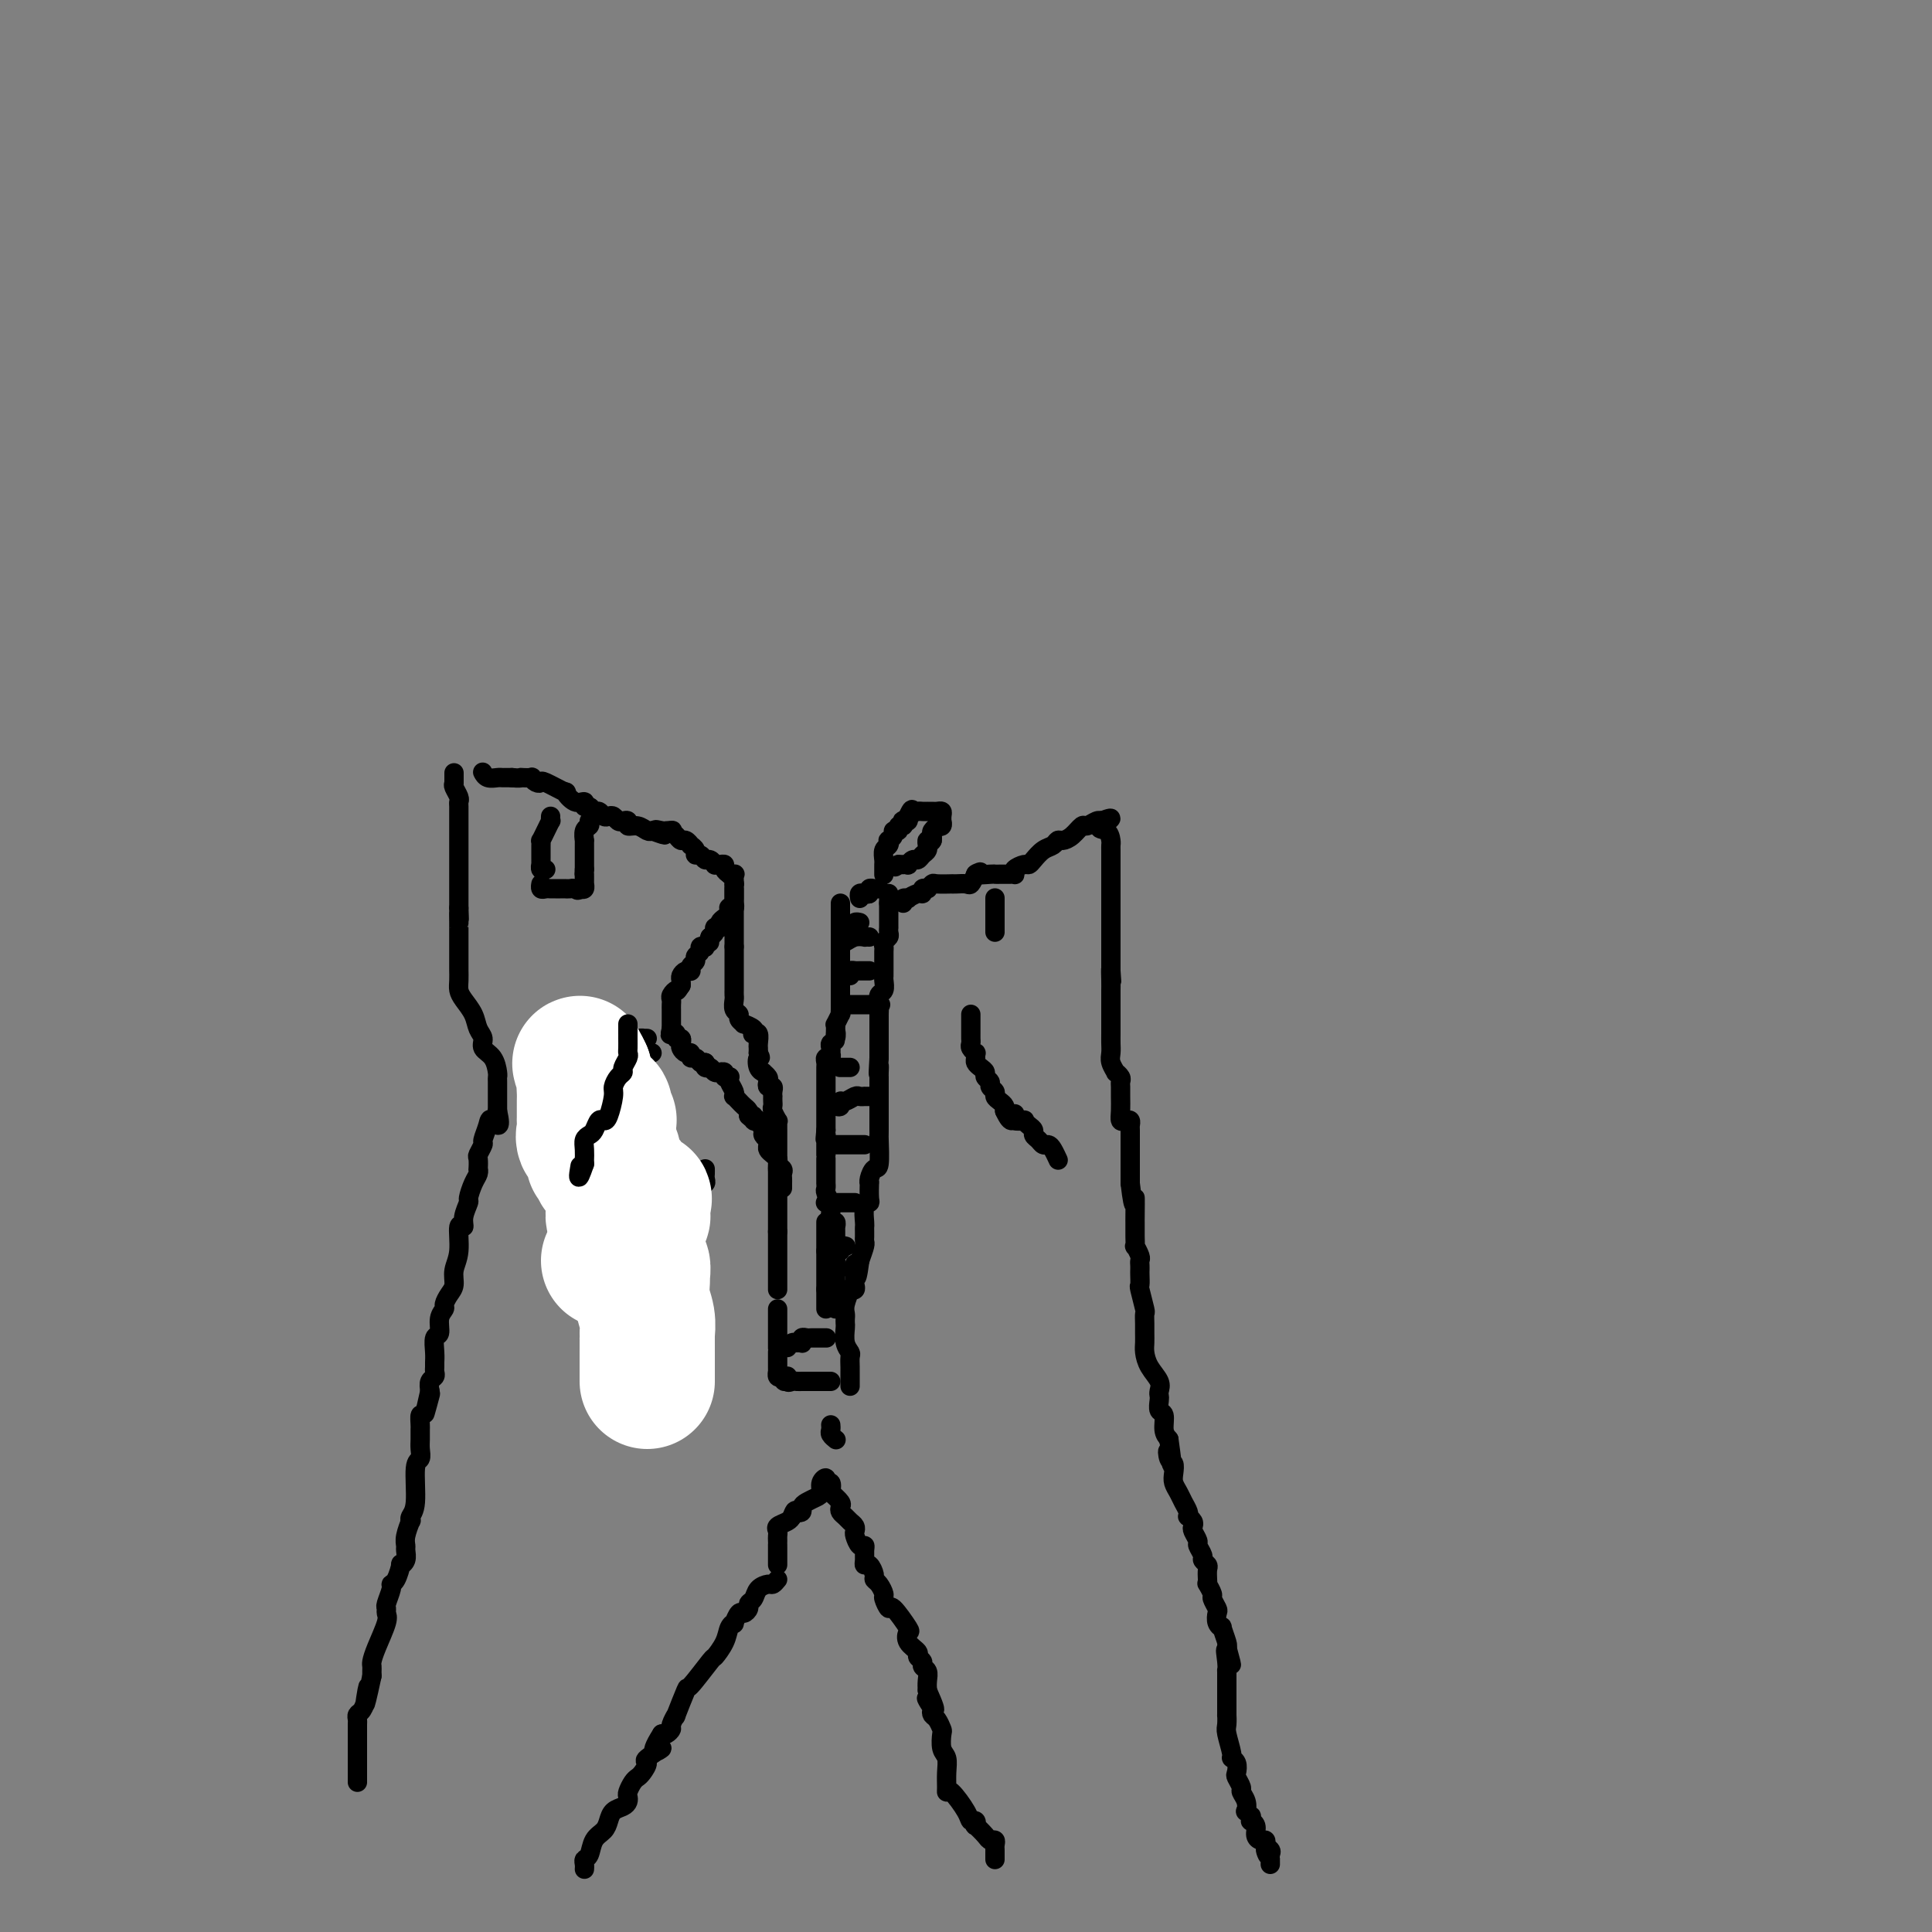 <svg viewBox='0 0 400 400' version='1.1' xmlns='http://www.w3.org/2000/svg' xmlns:xlink='http://www.w3.org/1999/xlink'><rect x="0" y="0" width="400" height="400" fill="#808080" stroke="none"/><g fill='none' stroke='#000000' stroke-width='4' stroke-linecap='round' stroke-linejoin='round'><path d='M100,160c-0.059,-0.113 -0.118,-0.226 0,0c0.118,0.226 0.413,0.793 1,1c0.587,0.207 1.467,0.056 2,0c0.533,-0.056 0.721,-0.015 1,0c0.279,0.015 0.651,0.004 1,0c0.349,-0.004 0.674,-0.002 1,0'/><path d='M106,161c1.415,0.156 1.951,0.045 2,0c0.049,-0.045 -0.389,-0.026 0,0c0.389,0.026 1.607,0.057 2,0c0.393,-0.057 -0.037,-0.203 0,0c0.037,0.203 0.541,0.756 1,1c0.459,0.244 0.875,0.178 1,0c0.125,-0.178 -0.039,-0.469 1,0c1.039,0.469 3.283,1.699 4,2c0.717,0.301 -0.092,-0.327 0,0c0.092,0.327 1.085,1.608 2,2c0.915,0.392 1.751,-0.106 2,0c0.249,0.106 -0.088,0.817 0,1c0.088,0.183 0.601,-0.161 1,0c0.399,0.161 0.684,0.827 1,1c0.316,0.173 0.662,-0.146 1,0c0.338,0.146 0.668,0.757 1,1c0.332,0.243 0.668,0.116 1,0c0.332,-0.116 0.662,-0.223 1,0c0.338,0.223 0.685,0.777 1,1c0.315,0.223 0.599,0.116 1,0c0.401,-0.116 0.920,-0.241 1,0c0.080,0.241 -0.277,0.848 0,1c0.277,0.152 1.190,-0.151 2,0c0.810,0.151 1.517,0.758 2,1c0.483,0.242 0.741,0.121 1,0'/><path d='M135,172c4.665,1.702 1.828,0.456 1,0c-0.828,-0.456 0.354,-0.123 1,0c0.646,0.123 0.756,0.035 1,0c0.244,-0.035 0.622,-0.018 1,0'/><path d='M139,172c0.571,-0.043 -0.001,-0.151 0,0c0.001,0.151 0.573,0.562 1,1c0.427,0.438 0.707,0.905 1,1c0.293,0.095 0.600,-0.181 1,0c0.400,0.181 0.895,0.818 1,1c0.105,0.182 -0.179,-0.091 0,0c0.179,0.091 0.821,0.545 1,1c0.179,0.455 -0.106,0.910 0,1c0.106,0.090 0.602,-0.186 1,0c0.398,0.186 0.698,0.835 1,1c0.302,0.165 0.607,-0.153 1,0c0.393,0.153 0.875,0.776 1,1c0.125,0.224 -0.107,0.049 0,0c0.107,-0.049 0.555,0.028 1,0c0.445,-0.028 0.889,-0.161 1,0c0.111,0.161 -0.111,0.618 0,1c0.111,0.382 0.556,0.691 1,1'/><path d='M151,181c1.796,1.389 0.285,0.362 0,0c-0.285,-0.362 0.656,-0.058 1,0c0.344,0.058 0.092,-0.129 0,0c-0.092,0.129 -0.025,0.573 0,1c0.025,0.427 0.007,0.836 0,1c-0.007,0.164 -0.004,0.082 0,0'/><path d='M152,183c0.155,0.261 0.041,-0.085 0,0c-0.041,0.085 -0.010,0.601 0,1c0.010,0.399 -0.001,0.682 0,1c0.001,0.318 0.014,0.673 0,1c-0.014,0.327 -0.056,0.626 0,1c0.056,0.374 0.208,0.821 0,1c-0.208,0.179 -0.777,0.089 -1,0c-0.223,-0.089 -0.098,-0.178 0,0c0.098,0.178 0.171,0.622 0,1c-0.171,0.378 -0.586,0.689 -1,1c-0.414,0.311 -0.828,0.622 -1,1c-0.172,0.378 -0.101,0.822 0,1c0.101,0.178 0.233,0.089 0,0c-0.233,-0.089 -0.832,-0.178 -1,0c-0.168,0.178 0.095,0.622 0,1c-0.095,0.378 -0.547,0.689 -1,1'/><path d='M147,194c-0.708,1.868 0.022,1.040 0,1c-0.022,-0.040 -0.794,0.710 -1,1c-0.206,0.290 0.156,0.119 0,0c-0.156,-0.119 -0.830,-0.187 -1,0c-0.170,0.187 0.165,0.628 0,1c-0.165,0.372 -0.829,0.674 -1,1c-0.171,0.326 0.151,0.676 0,1c-0.151,0.324 -0.775,0.622 -1,1c-0.225,0.378 -0.050,0.836 0,1c0.050,0.164 -0.025,0.033 0,0c0.025,-0.033 0.150,0.033 0,0c-0.150,-0.033 -0.576,-0.163 -1,0c-0.424,0.163 -0.845,0.621 -1,1c-0.155,0.379 -0.044,0.680 0,1c0.044,0.320 0.022,0.660 0,1'/><path d='M141,204c-1.094,1.726 -0.829,1.041 -1,1c-0.171,-0.041 -0.778,0.562 -1,1c-0.222,0.438 -0.060,0.710 0,1c0.060,0.290 0.016,0.599 0,1c-0.016,0.401 -0.004,0.895 0,1c0.004,0.105 0.001,-0.178 0,0c-0.001,0.178 -0.000,0.818 0,1c0.000,0.182 0.000,-0.092 0,0c-0.000,0.092 -0.000,0.550 0,1c0.000,0.450 0.000,0.890 0,1c-0.000,0.110 -0.000,-0.112 0,0c0.000,0.112 0.000,0.556 0,1'/><path d='M139,213c-0.374,1.636 -0.310,1.226 0,1c0.310,-0.226 0.867,-0.268 1,0c0.133,0.268 -0.158,0.846 0,1c0.158,0.154 0.764,-0.118 1,0c0.236,0.118 0.101,0.624 0,1c-0.101,0.376 -0.168,0.622 0,1c0.168,0.378 0.570,0.890 1,1c0.430,0.110 0.889,-0.180 1,0c0.111,0.180 -0.125,0.832 0,1c0.125,0.168 0.611,-0.147 1,0c0.389,0.147 0.683,0.756 1,1c0.317,0.244 0.659,0.122 1,0'/><path d='M146,220c1.034,1.326 0.118,1.140 0,1c-0.118,-0.140 0.561,-0.235 1,0c0.439,0.235 0.639,0.799 1,1c0.361,0.201 0.885,0.040 1,0c0.115,-0.040 -0.179,0.041 0,0c0.179,-0.041 0.832,-0.205 1,0c0.168,0.205 -0.147,0.779 0,1c0.147,0.221 0.758,0.087 1,0c0.242,-0.087 0.117,-0.129 0,0c-0.117,0.129 -0.224,0.430 0,1c0.224,0.570 0.781,1.410 1,2c0.219,0.590 0.101,0.932 0,1c-0.101,0.068 -0.184,-0.136 0,0c0.184,0.136 0.637,0.614 1,1c0.363,0.386 0.636,0.681 1,1c0.364,0.319 0.818,0.663 1,1c0.182,0.337 0.091,0.669 0,1'/><path d='M155,231c1.635,1.640 1.222,0.242 1,0c-0.222,-0.242 -0.251,0.674 0,1c0.251,0.326 0.784,0.062 1,0c0.216,-0.062 0.114,0.078 0,0c-0.114,-0.078 -0.241,-0.376 0,0c0.241,0.376 0.849,1.424 1,2c0.151,0.576 -0.157,0.679 0,1c0.157,0.321 0.777,0.859 1,1c0.223,0.141 0.050,-0.117 0,0c-0.050,0.117 0.025,0.608 0,1c-0.025,0.392 -0.150,0.683 0,1c0.150,0.317 0.576,0.659 1,1c0.424,0.341 0.846,0.682 1,1c0.154,0.318 0.041,0.614 0,1c-0.041,0.386 -0.011,0.862 0,1c0.011,0.138 0.003,-0.061 0,0c-0.003,0.061 -0.001,0.383 0,1c0.001,0.617 0.000,1.528 0,2c-0.000,0.472 -0.000,0.507 0,1c0.000,0.493 0.000,1.446 0,2c-0.000,0.554 -0.000,0.708 0,1c0.000,0.292 0.000,0.722 0,1c-0.000,0.278 -0.000,0.403 0,1c0.000,0.597 0.000,1.665 0,2c-0.000,0.335 -0.000,-0.064 0,0c0.000,0.064 0.000,0.590 0,1c-0.000,0.410 -0.000,0.705 0,1'/><path d='M161,255c0.000,2.912 0.000,2.691 0,3c0.000,0.309 0.000,1.147 0,2c0.000,0.853 0.000,1.720 0,2c0.000,0.280 0.000,-0.026 0,0c0.000,0.026 0.000,0.386 0,1c0.000,0.614 0.000,1.484 0,2c0.000,0.516 -0.000,0.677 0,1c0.000,0.323 0.000,0.806 0,1c0.000,0.194 0.000,0.097 0,0'/><path d='M94,160c0.000,0.444 0.000,0.889 0,1c0.000,0.111 0.000,-0.111 0,0c0.000,0.111 0.000,0.556 0,1'/><path d='M94,162c-0.061,0.429 -0.212,0.500 0,1c0.212,0.500 0.789,1.429 1,2c0.211,0.571 0.057,0.783 0,1c-0.057,0.217 -0.015,0.440 0,1c0.015,0.560 0.004,1.459 0,2c-0.004,0.541 -0.001,0.726 0,1c0.001,0.274 0.000,0.637 0,1c-0.000,0.363 -0.000,0.726 0,1c0.000,0.274 0.000,0.458 0,1c-0.000,0.542 -0.000,1.440 0,2c0.000,0.560 0.000,0.781 0,1c-0.000,0.219 -0.000,0.436 0,1c0.000,0.564 0.000,1.474 0,2c-0.000,0.526 -0.000,0.667 0,1c0.000,0.333 0.000,0.859 0,1c-0.000,0.141 -0.000,-0.103 0,0c0.000,0.103 0.000,0.552 0,1c-0.000,0.448 -0.000,0.893 0,1c0.000,0.107 0.000,-0.126 0,0c-0.000,0.126 -0.000,0.611 0,1c0.000,0.389 0.000,0.682 0,1c-0.000,0.318 -0.000,0.663 0,1c0.000,0.337 0.000,0.668 0,1c-0.000,0.332 -0.000,0.666 0,1'/><path d='M95,188c0.155,4.145 0.041,1.506 0,1c-0.041,-0.506 -0.011,1.121 0,2c0.011,0.879 0.003,1.009 0,1c-0.003,-0.009 -0.001,-0.156 0,0c0.001,0.156 0.000,0.616 0,1c-0.000,0.384 -0.000,0.693 0,1c0.000,0.307 0.000,0.611 0,1c-0.000,0.389 -0.000,0.863 0,1c0.000,0.137 0.000,-0.064 0,0c-0.000,0.064 -0.000,0.394 0,1c0.000,0.606 0.000,1.489 0,2c-0.000,0.511 -0.001,0.651 0,1c0.001,0.349 0.002,0.908 0,1c-0.002,0.092 -0.008,-0.282 0,0c0.008,0.282 0.029,1.220 0,2c-0.029,0.780 -0.109,1.402 0,2c0.109,0.598 0.406,1.172 1,2c0.594,0.828 1.486,1.911 2,3c0.514,1.089 0.649,2.183 1,3c0.351,0.817 0.917,1.357 1,2c0.083,0.643 -0.318,1.389 0,2c0.318,0.611 1.353,1.087 2,2c0.647,0.913 0.905,2.264 1,3c0.095,0.736 0.025,0.857 0,1c-0.025,0.143 -0.007,0.308 0,1c0.007,0.692 0.002,1.912 0,3c-0.002,1.088 -0.001,2.044 0,3'/><path d='M103,230c1.054,4.616 -0.310,2.655 -1,2c-0.690,-0.655 -0.707,-0.006 -1,1c-0.293,1.006 -0.863,2.368 -1,3c-0.137,0.632 0.159,0.533 0,1c-0.159,0.467 -0.774,1.501 -1,2c-0.226,0.499 -0.063,0.464 0,1c0.063,0.536 0.027,1.643 0,2c-0.027,0.357 -0.045,-0.036 0,0c0.045,0.036 0.151,0.502 0,1c-0.151,0.498 -0.561,1.028 -1,2c-0.439,0.972 -0.906,2.386 -1,3c-0.094,0.614 0.186,0.429 0,1c-0.186,0.571 -0.838,1.899 -1,3c-0.162,1.101 0.168,1.975 0,2c-0.168,0.025 -0.832,-0.800 -1,0c-0.168,0.800 0.161,3.227 0,5c-0.161,1.773 -0.813,2.894 -1,4c-0.187,1.106 0.089,2.196 0,3c-0.089,0.804 -0.545,1.323 -1,2c-0.455,0.677 -0.910,1.514 -1,2c-0.090,0.486 0.186,0.623 0,1c-0.186,0.377 -0.835,0.994 -1,2c-0.165,1.006 0.152,2.402 0,3c-0.152,0.598 -0.773,0.398 -1,1c-0.227,0.602 -0.060,2.007 0,3c0.060,0.993 0.012,1.575 0,2c-0.012,0.425 0.011,0.694 0,1c-0.011,0.306 -0.054,0.649 0,1c0.054,0.351 0.207,0.710 0,1c-0.207,0.290 -0.773,0.511 -1,1c-0.227,0.489 -0.113,1.244 0,2'/><path d='M89,288c-2.121,9.025 -0.425,2.588 0,1c0.425,-1.588 -0.422,1.671 -1,3c-0.578,1.329 -0.887,0.726 -1,1c-0.113,0.274 -0.029,1.426 0,2c0.029,0.574 0.004,0.572 0,1c-0.004,0.428 0.014,1.287 0,2c-0.014,0.713 -0.060,1.279 0,2c0.060,0.721 0.226,1.595 0,2c-0.226,0.405 -0.844,0.341 -1,2c-0.156,1.659 0.151,5.043 0,7c-0.151,1.957 -0.758,2.489 -1,3c-0.242,0.511 -0.118,1.000 0,1c0.118,-0.000 0.229,-0.491 0,0c-0.229,0.491 -0.797,1.964 -1,3c-0.203,1.036 -0.040,1.634 0,2c0.040,0.366 -0.045,0.501 0,1c0.045,0.499 0.218,1.363 0,2c-0.218,0.637 -0.828,1.047 -1,1c-0.172,-0.047 0.094,-0.552 0,0c-0.094,0.552 -0.547,2.161 -1,3c-0.453,0.839 -0.907,0.907 -1,1c-0.093,0.093 0.173,0.210 0,1c-0.173,0.790 -0.785,2.252 -1,3c-0.215,0.748 -0.033,0.782 0,1c0.033,0.218 -0.082,0.622 0,1c0.082,0.378 0.362,0.731 0,2c-0.362,1.269 -1.365,3.453 -2,5c-0.635,1.547 -0.902,2.456 -1,3c-0.098,0.544 -0.026,0.723 0,1c0.026,0.277 0.008,0.650 0,1c-0.008,0.350 -0.004,0.675 0,1'/><path d='M77,347c-2.095,9.792 -1.332,4.770 -1,3c0.332,-1.770 0.233,-0.290 0,1c-0.233,1.290 -0.598,2.390 -1,3c-0.402,0.610 -0.840,0.730 -1,1c-0.160,0.270 -0.043,0.688 0,1c0.043,0.312 0.012,0.517 0,1c-0.012,0.483 -0.003,1.244 0,2c0.003,0.756 0.001,1.508 0,2c-0.001,0.492 -0.000,0.726 0,1c0.000,0.274 0.000,0.589 0,1c-0.000,0.411 -0.000,0.918 0,1c0.000,0.082 0.000,-0.262 0,0c-0.000,0.262 -0.000,1.128 0,2c0.000,0.872 0.000,1.749 0,2c-0.000,0.251 -0.000,-0.125 0,0c0.000,0.125 0.000,0.750 0,1c-0.000,0.250 -0.000,0.125 0,0'/><path d='M114,169c-0.022,0.467 -0.044,0.933 0,1c0.044,0.067 0.155,-0.266 0,0c-0.155,0.266 -0.578,1.132 -1,2c-0.422,0.868 -0.845,1.737 -1,2c-0.155,0.263 -0.042,-0.079 0,0c0.042,0.079 0.011,0.581 0,1c-0.011,0.419 -0.004,0.757 0,1c0.004,0.243 0.005,0.391 0,1c-0.005,0.609 -0.015,1.680 0,2c0.015,0.320 0.056,-0.110 0,0c-0.056,0.110 -0.207,0.760 0,1c0.207,0.240 0.774,0.068 1,0c0.226,-0.068 0.113,-0.034 0,0'/><path d='M122,170c0.113,0.374 0.226,0.748 0,1c-0.226,0.252 -0.793,0.382 -1,1c-0.207,0.618 -0.056,1.725 0,2c0.056,0.275 0.015,-0.281 0,0c-0.015,0.281 -0.004,1.400 0,2c0.004,0.600 0.001,0.682 0,1c-0.001,0.318 -0.000,0.873 0,1c0.000,0.127 0.000,-0.172 0,0c-0.000,0.172 -0.000,0.816 0,1c0.000,0.184 0.000,-0.090 0,0c-0.000,0.090 -0.000,0.545 0,1'/><path d='M121,180c-0.155,1.785 -0.042,1.248 0,1c0.042,-0.248 0.012,-0.206 0,0c-0.012,0.206 -0.006,0.577 0,1c0.006,0.423 0.012,0.897 0,1c-0.012,0.103 -0.042,-0.165 0,0c0.042,0.165 0.155,0.761 0,1c-0.155,0.239 -0.577,0.119 -1,0'/><path d='M120,184c-0.338,0.619 -0.682,0.166 -1,0c-0.318,-0.166 -0.610,-0.044 -1,0c-0.390,0.044 -0.878,0.012 -1,0c-0.122,-0.012 0.122,-0.003 0,0c-0.122,0.003 -0.611,0.002 -1,0c-0.389,-0.002 -0.679,-0.004 -1,0c-0.321,0.004 -0.675,0.015 -1,0c-0.325,-0.015 -0.623,-0.056 -1,0c-0.377,0.056 -0.832,0.207 -1,0c-0.168,-0.207 -0.048,-0.774 0,-1c0.048,-0.226 0.024,-0.113 0,0'/><path d='M113,223c0.228,0.114 0.457,0.228 1,0c0.543,-0.228 1.401,-0.797 2,-1c0.599,-0.203 0.938,-0.039 1,0c0.062,0.039 -0.155,-0.046 0,0c0.155,0.046 0.682,0.224 1,0c0.318,-0.224 0.427,-0.849 1,-1c0.573,-0.151 1.610,0.171 2,0c0.390,-0.171 0.132,-0.834 0,-1c-0.132,-0.166 -0.137,0.166 0,0c0.137,-0.166 0.418,-0.829 1,-1c0.582,-0.171 1.465,0.150 2,0c0.535,-0.150 0.720,-0.772 1,-1c0.280,-0.228 0.653,-0.064 1,0c0.347,0.064 0.668,0.027 1,0c0.332,-0.027 0.677,-0.046 1,0c0.323,0.046 0.625,0.156 1,0c0.375,-0.156 0.821,-0.578 1,-1c0.179,-0.422 0.089,-0.845 0,-1c-0.089,-0.155 -0.178,-0.042 0,0c0.178,0.042 0.622,0.012 1,0c0.378,-0.012 0.689,-0.006 1,0'/><path d='M132,216c2.895,-1.309 0.632,-1.083 0,-1c-0.632,0.083 0.368,0.022 1,0c0.632,-0.022 0.895,-0.006 1,0c0.105,0.006 0.053,0.003 0,0'/><path d='M111,226c0.438,-0.000 0.877,-0.000 1,0c0.123,0.000 -0.068,0.000 0,0c0.068,-0.000 0.396,-0.000 1,0c0.604,0.000 1.485,0.000 2,0c0.515,-0.000 0.663,-0.000 1,0c0.337,0.000 0.864,0.000 1,0c0.136,-0.000 -0.117,-0.000 0,0c0.117,0.000 0.606,0.001 1,0c0.394,-0.001 0.694,-0.004 1,0c0.306,0.004 0.617,0.015 1,0c0.383,-0.015 0.838,-0.057 1,0c0.162,0.057 0.032,0.214 0,0c-0.032,-0.214 0.033,-0.797 0,-1c-0.033,-0.203 -0.163,-0.026 0,0c0.163,0.026 0.621,-0.098 1,0c0.379,0.098 0.679,0.418 1,0c0.321,-0.418 0.663,-1.574 1,-2c0.337,-0.426 0.668,-0.122 1,0c0.332,0.122 0.666,0.061 1,0'/><path d='M126,223c2.217,-0.399 0.258,0.104 0,0c-0.258,-0.104 1.185,-0.817 2,-1c0.815,-0.183 1.002,0.162 1,0c-0.002,-0.162 -0.195,-0.831 0,-1c0.195,-0.169 0.777,0.161 1,0c0.223,-0.161 0.087,-0.814 0,-1c-0.087,-0.186 -0.125,0.094 0,0c0.125,-0.094 0.412,-0.561 1,-1c0.588,-0.439 1.477,-0.850 2,-1c0.523,-0.150 0.679,-0.040 1,0c0.321,0.040 0.806,0.012 1,0c0.194,-0.012 0.097,-0.006 0,0'/><path d='M124,253c0.295,0.000 0.589,0.000 1,0c0.411,-0.000 0.937,-0.000 1,0c0.063,0.000 -0.337,0.000 0,0c0.337,-0.000 1.413,-0.000 2,0c0.587,0.000 0.686,0.000 1,0c0.314,-0.000 0.844,-0.000 1,0c0.156,0.000 -0.060,0.000 0,0c0.060,-0.000 0.398,-0.000 1,0c0.602,0.000 1.470,0.000 2,0c0.530,-0.000 0.724,-0.000 1,0c0.276,0.000 0.633,0.001 1,0c0.367,-0.001 0.742,-0.003 1,0c0.258,0.003 0.398,0.012 1,0c0.602,-0.012 1.667,-0.045 2,0c0.333,0.045 -0.064,0.166 0,0c0.064,-0.166 0.591,-0.621 1,-1c0.409,-0.379 0.701,-0.682 1,-1c0.299,-0.318 0.606,-0.652 1,-1c0.394,-0.348 0.875,-0.709 1,-1c0.125,-0.291 -0.107,-0.512 0,-1c0.107,-0.488 0.554,-1.244 1,-2'/><path d='M144,246c0.554,-1.156 -0.062,-1.045 0,-1c0.062,0.045 0.801,0.023 1,0c0.199,-0.023 -0.143,-0.048 0,0c0.143,0.048 0.770,0.170 1,0c0.230,-0.170 0.062,-0.633 0,-1c-0.062,-0.367 -0.017,-0.637 0,-1c0.017,-0.363 0.005,-0.818 0,-1c-0.005,-0.182 -0.002,-0.091 0,0'/><path d='M184,185c0.000,0.333 0.000,0.667 0,1c0.000,0.333 0.000,0.667 0,1'/><path d='M184,187c0.000,0.483 0.000,0.689 0,1c-0.000,0.311 -0.000,0.727 0,1c0.000,0.273 0.001,0.402 0,1c-0.001,0.598 -0.004,1.666 0,2c0.004,0.334 0.015,-0.065 0,0c-0.015,0.065 -0.057,0.594 0,1c0.057,0.406 0.211,0.690 0,1c-0.211,0.310 -0.789,0.646 -1,1c-0.211,0.354 -0.057,0.725 0,1c0.057,0.275 0.015,0.455 0,1c-0.015,0.545 -0.004,1.454 0,2c0.004,0.546 0.002,0.728 0,1c-0.002,0.272 -0.004,0.636 0,1c0.004,0.364 0.015,0.730 0,1c-0.015,0.270 -0.057,0.443 0,1c0.057,0.557 0.211,1.497 0,2c-0.211,0.503 -0.789,0.569 -1,1c-0.211,0.431 -0.057,1.229 0,2c0.057,0.771 0.015,1.516 0,2c-0.015,0.484 -0.004,0.706 0,1c0.004,0.294 0.001,0.660 0,1c-0.001,0.340 -0.000,0.654 0,1c0.000,0.346 0.000,0.722 0,1c-0.000,0.278 -0.000,0.456 0,1c0.000,0.544 0.000,1.454 0,2c-0.000,0.546 -0.000,0.727 0,1c0.000,0.273 0.000,0.636 0,1'/><path d='M182,219c-0.309,5.360 -0.083,2.760 0,2c0.083,-0.760 0.022,0.321 0,1c-0.022,0.679 -0.006,0.955 0,1c0.006,0.045 0.002,-0.143 0,0c-0.002,0.143 -0.000,0.616 0,1c0.000,0.384 0.000,0.679 0,1c-0.000,0.321 -0.000,0.667 0,1c0.000,0.333 0.000,0.652 0,1c-0.000,0.348 0.000,0.723 0,1c-0.000,0.277 -0.000,0.455 0,1c0.000,0.545 0.000,1.457 0,2c-0.000,0.543 -0.000,0.719 0,1c0.000,0.281 0.001,0.668 0,1c-0.001,0.332 -0.003,0.609 0,1c0.003,0.391 0.011,0.896 0,1c-0.011,0.104 -0.041,-0.192 0,1c0.041,1.192 0.155,3.872 0,5c-0.155,1.128 -0.578,0.705 -1,1c-0.422,0.295 -0.844,1.308 -1,2c-0.156,0.692 -0.046,1.062 0,1c0.046,-0.062 0.026,-0.556 0,0c-0.026,0.556 -0.060,2.162 0,3c0.060,0.838 0.212,0.907 0,1c-0.212,0.093 -0.789,0.210 -1,1c-0.211,0.790 -0.057,2.254 0,3c0.057,0.746 0.016,0.776 0,1c-0.016,0.224 -0.007,0.643 0,1c0.007,0.357 0.012,0.652 0,1c-0.012,0.348 -0.042,0.747 0,1c0.042,0.253 0.155,0.358 0,1c-0.155,0.642 -0.577,1.821 -1,3'/><path d='M178,261c-0.845,6.616 -0.957,2.154 -1,1c-0.043,-1.154 -0.015,0.998 0,2c0.015,1.002 0.019,0.854 0,1c-0.019,0.146 -0.061,0.584 0,1c0.061,0.416 0.227,0.808 0,1c-0.227,0.192 -0.845,0.184 -1,0c-0.155,-0.184 0.155,-0.543 0,0c-0.155,0.543 -0.773,1.989 -1,3c-0.227,1.011 -0.062,1.587 0,2c0.062,0.413 0.020,0.664 0,1c-0.020,0.336 -0.020,0.757 0,1c0.020,0.243 0.058,0.306 0,1c-0.058,0.694 -0.212,2.018 0,3c0.212,0.982 0.789,1.621 1,2c0.211,0.379 0.057,0.497 0,1c-0.057,0.503 -0.015,1.391 0,2c0.015,0.609 0.004,0.937 0,1c-0.004,0.063 -0.001,-0.141 0,0c0.001,0.141 0.000,0.625 0,1c-0.000,0.375 -0.000,0.639 0,1c0.000,0.361 0.000,0.817 0,1c-0.000,0.183 -0.000,0.091 0,0'/><path d='M161,271c0.000,0.303 0.000,0.606 0,1c-0.000,0.394 -0.000,0.881 0,1c0.000,0.119 0.000,-0.128 0,0c-0.000,0.128 -0.000,0.633 0,1c0.000,0.367 0.000,0.596 0,1c-0.000,0.404 -0.000,0.983 0,1c0.000,0.017 0.000,-0.528 0,0c-0.000,0.528 -0.000,2.131 0,3c0.000,0.869 0.000,1.006 0,1c-0.000,-0.006 -0.000,-0.155 0,0c0.000,0.155 0.000,0.615 0,1c-0.000,0.385 -0.001,0.695 0,1c0.001,0.305 0.003,0.604 0,1c-0.003,0.396 -0.011,0.890 0,1c0.011,0.110 0.041,-0.163 0,0c-0.041,0.163 -0.155,0.761 0,1c0.155,0.239 0.577,0.120 1,0'/><path d='M162,285c0.394,2.105 0.879,0.368 1,0c0.121,-0.368 -0.123,0.633 0,1c0.123,0.367 0.614,0.098 1,0c0.386,-0.098 0.668,-0.026 1,0c0.332,0.026 0.715,0.007 1,0c0.285,-0.007 0.473,-0.002 1,0c0.527,0.002 1.394,0.001 2,0c0.606,-0.001 0.951,-0.000 1,0c0.049,0.000 -0.197,0.000 0,0c0.197,-0.000 0.836,-0.000 1,0c0.164,0.000 -0.148,0.000 0,0c0.148,-0.000 0.757,-0.000 1,0c0.243,0.000 0.122,0.000 0,0'/><path d='M161,327c-0.364,0.439 -0.729,0.877 -1,1c-0.271,0.123 -0.450,-0.070 -1,0c-0.550,0.070 -1.471,0.401 -2,1c-0.529,0.599 -0.666,1.465 -1,2c-0.334,0.535 -0.864,0.740 -1,1c-0.136,0.260 0.122,0.577 0,1c-0.122,0.423 -0.624,0.952 -1,1c-0.376,0.048 -0.624,-0.385 -1,0c-0.376,0.385 -0.879,1.589 -1,2c-0.121,0.411 0.139,0.028 0,0c-0.139,-0.028 -0.679,0.299 -1,1c-0.321,0.701 -0.424,1.776 -1,3c-0.576,1.224 -1.626,2.596 -2,3c-0.374,0.404 -0.071,-0.160 -1,1c-0.929,1.160 -3.090,4.045 -4,5c-0.910,0.955 -0.569,-0.018 -1,1c-0.431,1.018 -1.635,4.028 -2,5c-0.365,0.972 0.109,-0.093 0,0c-0.109,0.093 -0.803,1.345 -1,2c-0.197,0.655 0.101,0.715 0,1c-0.101,0.285 -0.600,0.796 -1,1c-0.400,0.204 -0.700,0.102 -1,0'/><path d='M137,359c-3.527,5.517 -0.346,3.310 0,3c0.346,-0.310 -2.145,1.278 -3,2c-0.855,0.722 -0.075,0.578 0,1c0.075,0.422 -0.554,1.408 -1,2c-0.446,0.592 -0.707,0.788 -1,1c-0.293,0.212 -0.616,0.438 -1,1c-0.384,0.562 -0.827,1.459 -1,2c-0.173,0.541 -0.074,0.725 0,1c0.074,0.275 0.123,0.640 0,1c-0.123,0.360 -0.418,0.714 -1,1c-0.582,0.286 -1.451,0.504 -2,1c-0.549,0.496 -0.778,1.271 -1,2c-0.222,0.729 -0.438,1.414 -1,2c-0.562,0.586 -1.471,1.075 -2,2c-0.529,0.925 -0.678,2.287 -1,3c-0.322,0.713 -0.818,0.779 -1,1c-0.182,0.221 -0.049,0.598 0,1c0.049,0.402 0.014,0.829 0,1c-0.014,0.171 -0.007,0.085 0,0'/><path d='M161,324c-0.000,-0.076 -0.000,-0.153 0,-1c0.000,-0.847 0.001,-2.465 0,-3c-0.001,-0.535 -0.002,0.011 0,0c0.002,-0.011 0.007,-0.580 0,-1c-0.007,-0.420 -0.027,-0.690 0,-1c0.027,-0.310 0.100,-0.660 0,-1c-0.100,-0.340 -0.373,-0.668 0,-1c0.373,-0.332 1.392,-0.666 2,-1c0.608,-0.334 0.804,-0.667 1,-1'/><path d='M164,314c0.628,-1.786 0.696,-1.252 1,-1c0.304,0.252 0.842,0.223 1,0c0.158,-0.223 -0.064,-0.640 0,-1c0.064,-0.360 0.413,-0.662 1,-1c0.587,-0.338 1.410,-0.713 2,-1c0.590,-0.287 0.946,-0.485 1,-1c0.054,-0.515 -0.196,-1.348 0,-2c0.196,-0.652 0.836,-1.123 1,-1c0.164,0.123 -0.148,0.841 0,1c0.148,0.159 0.757,-0.240 1,0c0.243,0.240 0.122,1.120 0,2'/><path d='M172,309c0.759,0.715 1.656,1.501 2,2c0.344,0.499 0.134,0.711 0,1c-0.134,0.289 -0.193,0.655 0,1c0.193,0.345 0.640,0.668 1,1c0.360,0.332 0.635,0.671 1,1c0.365,0.329 0.819,0.648 1,1c0.181,0.352 0.087,0.737 0,1c-0.087,0.263 -0.167,0.402 0,1c0.167,0.598 0.580,1.653 1,2c0.420,0.347 0.847,-0.014 1,0c0.153,0.014 0.031,0.403 0,1c-0.031,0.597 0.030,1.403 0,2c-0.030,0.597 -0.149,0.985 0,1c0.149,0.015 0.566,-0.343 1,0c0.434,0.343 0.886,1.386 1,2c0.114,0.614 -0.109,0.800 0,1c0.109,0.200 0.552,0.414 1,1c0.448,0.586 0.902,1.545 1,2c0.098,0.455 -0.159,0.408 0,1c0.159,0.592 0.734,1.825 1,2c0.266,0.175 0.223,-0.707 1,0c0.777,0.707 2.375,3.001 3,4c0.625,0.999 0.277,0.701 0,1c-0.277,0.299 -0.482,1.193 0,2c0.482,0.807 1.649,1.525 2,2c0.351,0.475 -0.116,0.708 0,1c0.116,0.292 0.816,0.645 1,1c0.184,0.355 -0.146,0.714 0,1c0.146,0.286 0.770,0.500 1,1c0.230,0.500 0.066,1.286 0,2c-0.066,0.714 -0.033,1.357 0,2'/><path d='M192,350c3.034,6.747 0.620,3.116 0,2c-0.620,-1.116 0.556,0.283 1,1c0.444,0.717 0.158,0.754 0,1c-0.158,0.246 -0.187,0.703 0,1c0.187,0.297 0.590,0.435 1,1c0.410,0.565 0.828,1.558 1,2c0.172,0.442 0.099,0.335 0,1c-0.099,0.665 -0.223,2.102 0,3c0.223,0.898 0.793,1.256 1,2c0.207,0.744 0.052,1.873 0,3c-0.052,1.127 -0.001,2.254 0,3c0.001,0.746 -0.049,1.113 0,1c0.049,-0.113 0.196,-0.706 1,0c0.804,0.706 2.266,2.709 3,4c0.734,1.291 0.739,1.869 1,2c0.261,0.131 0.776,-0.185 1,0c0.224,0.185 0.155,0.872 0,1c-0.155,0.128 -0.395,-0.302 0,0c0.395,0.302 1.426,1.338 2,2c0.574,0.662 0.690,0.951 1,1c0.310,0.049 0.815,-0.141 1,0c0.185,0.141 0.050,0.612 0,1c-0.050,0.388 -0.013,0.692 0,1c0.013,0.308 0.004,0.619 0,1c-0.004,0.381 -0.001,0.833 0,1c0.001,0.167 0.000,0.048 0,0c-0.000,-0.048 -0.000,-0.024 0,0'/><path d='M172,295c0.030,0.340 0.061,0.679 0,1c-0.061,0.321 -0.212,0.622 0,1c0.212,0.378 0.788,0.833 1,1c0.212,0.167 0.061,0.048 0,0c-0.061,-0.048 -0.030,-0.024 0,0'/><path d='M163,279c0.339,-0.425 0.679,-0.850 1,-1c0.321,-0.150 0.625,-0.026 1,0c0.375,0.026 0.822,-0.046 1,0c0.178,0.046 0.089,0.208 0,0c-0.089,-0.208 -0.177,-0.788 0,-1c0.177,-0.212 0.621,-0.057 1,0c0.379,0.057 0.694,0.015 1,0c0.306,-0.015 0.604,-0.004 1,0c0.396,0.004 0.891,0.001 1,0c0.109,-0.001 -0.167,-0.000 0,0c0.167,0.000 0.776,0.000 1,0c0.224,-0.000 0.064,-0.000 0,0c-0.064,0.000 -0.032,0.000 0,0'/><path d='M174,187c0.000,0.446 0.000,0.893 0,1c0.000,0.107 0.000,-0.125 0,0c0.000,0.125 0.000,0.608 0,1c0.000,0.392 0.000,0.693 0,1c0.000,0.307 0.000,0.621 0,1c0.000,0.379 0.000,0.823 0,1c0.000,0.177 0.000,0.086 0,0c0.000,-0.086 0.000,-0.167 0,0c0.000,0.167 0.000,0.584 0,1'/><path d='M174,193c0.000,1.317 0.000,1.610 0,2c-0.000,0.390 -0.000,0.877 0,1c0.000,0.123 0.000,-0.117 0,0c-0.000,0.117 -0.000,0.591 0,1c0.000,0.409 0.000,0.754 0,1c-0.000,0.246 -0.000,0.395 0,1c0.000,0.605 0.000,1.667 0,2c-0.000,0.333 -0.000,-0.065 0,0c0.000,0.065 0.000,0.591 0,1c-0.000,0.409 -0.000,0.701 0,1c0.000,0.299 0.000,0.605 0,1c-0.000,0.395 -0.000,0.879 0,1c0.000,0.121 0.000,-0.123 0,0c-0.000,0.123 -0.000,0.612 0,1c0.000,0.388 0.001,0.676 0,1c-0.001,0.324 -0.004,0.683 0,1c0.004,0.317 0.015,0.592 0,1c-0.015,0.408 -0.057,0.949 0,1c0.057,0.051 0.211,-0.390 0,0c-0.211,0.390 -0.789,1.610 -1,2c-0.211,0.390 -0.057,-0.049 0,0c0.057,0.049 0.016,0.585 0,1c-0.016,0.415 -0.008,0.707 0,1'/><path d='M173,214c-0.171,3.201 -0.098,0.704 0,0c0.098,-0.704 0.222,0.385 0,1c-0.222,0.615 -0.791,0.757 -1,1c-0.209,0.243 -0.060,0.586 0,1c0.060,0.414 0.030,0.899 0,1c-0.030,0.101 -0.061,-0.180 0,0c0.061,0.180 0.212,0.823 0,1c-0.212,0.177 -0.789,-0.111 -1,0c-0.211,0.111 -0.057,0.622 0,1c0.057,0.378 0.015,0.623 0,1c-0.015,0.377 -0.004,0.888 0,1c0.004,0.112 0.001,-0.174 0,0c-0.001,0.174 -0.000,0.807 0,1c0.000,0.193 0.000,-0.054 0,0c-0.000,0.054 -0.000,0.410 0,1c0.000,0.590 0.000,1.414 0,2c-0.000,0.586 -0.000,0.934 0,1c0.000,0.066 0.000,-0.150 0,0c-0.000,0.150 -0.000,0.667 0,1c0.000,0.333 0.000,0.481 0,1c-0.000,0.519 -0.000,1.410 0,2c0.000,0.590 0.000,0.879 0,1c-0.000,0.121 -0.000,0.074 0,0c0.000,-0.074 0.000,-0.174 0,0c-0.000,0.174 -0.000,0.621 0,1c0.000,0.379 0.000,0.689 0,1'/><path d='M171,234c-0.309,3.248 -0.083,1.368 0,1c0.083,-0.368 0.022,0.776 0,1c-0.022,0.224 -0.006,-0.473 0,0c0.006,0.473 0.002,2.117 0,3c-0.002,0.883 -0.000,1.006 0,1c0.000,-0.006 0.000,-0.142 0,0c-0.000,0.142 -0.000,0.563 0,1c0.000,0.437 0.000,0.892 0,1c-0.000,0.108 -0.000,-0.130 0,0c0.000,0.130 0.000,0.626 0,1c-0.000,0.374 -0.001,0.624 0,1c0.001,0.376 0.004,0.879 0,1c-0.004,0.121 -0.015,-0.140 0,0c0.015,0.140 0.057,0.682 0,1c-0.057,0.318 -0.211,0.413 0,1c0.211,0.587 0.788,1.668 1,2c0.212,0.332 0.061,-0.084 0,0c-0.061,0.084 -0.030,0.667 0,1c0.030,0.333 0.061,0.414 0,1c-0.061,0.586 -0.212,1.677 0,2c0.212,0.323 0.789,-0.122 1,0c0.211,0.122 0.057,0.811 0,1c-0.057,0.189 -0.015,-0.123 0,0c0.015,0.123 0.004,0.681 0,1c-0.004,0.319 -0.001,0.400 0,1c0.001,0.600 0.000,1.717 0,2c-0.000,0.283 -0.000,-0.270 0,0c0.000,0.270 0.000,1.363 0,2c-0.000,0.637 -0.000,0.819 0,1'/><path d='M173,261c0.309,4.418 0.083,1.963 0,1c-0.083,-0.963 -0.022,-0.434 0,0c0.022,0.434 0.006,0.771 0,1c-0.006,0.229 -0.002,0.348 0,1c0.002,0.652 0.000,1.835 0,3c-0.000,1.165 -0.000,2.312 0,3c0.000,0.688 0.000,0.916 0,1c-0.000,0.084 -0.000,0.024 0,0c0.000,-0.024 0.000,-0.012 0,0'/><path d='M171,253c0.000,0.446 0.000,0.893 0,1c0.000,0.107 0.000,-0.125 0,0c-0.000,0.125 0.000,0.607 0,1c0.000,0.393 0.000,0.697 0,1c0.000,0.303 0.000,0.606 0,1c0.000,0.394 0.000,0.879 0,1c0.000,0.121 0.000,-0.121 0,0c0.000,0.121 -0.000,0.607 0,1c0.000,0.393 0.000,0.693 0,1c0.000,0.307 0.000,0.621 0,1c0.000,0.379 0.000,0.822 0,1c0.000,0.178 0.000,0.089 0,0c0.000,-0.089 0.000,-0.179 0,0c0.000,0.179 0.000,0.625 0,1c0.000,0.375 0.000,0.678 0,1c0.000,0.322 0.000,0.664 0,1c0.000,0.336 0.000,0.668 0,1c0.000,0.332 0.000,0.666 0,1'/><path d='M171,267c0.000,2.118 0.000,0.414 0,0c-0.000,-0.414 0.000,0.464 0,1c0.000,0.536 0.000,0.732 0,1c0.000,0.268 0.000,0.608 0,1c0.000,0.392 0.000,0.836 0,1c0.000,0.164 0.000,0.047 0,0c0.000,-0.047 0.000,-0.023 0,0'/><path d='M171,259c0.188,-0.030 0.376,-0.061 1,0c0.624,0.061 1.683,0.212 2,0c0.317,-0.212 -0.107,-0.788 0,-1c0.107,-0.212 0.745,-0.061 1,0c0.255,0.061 0.128,0.030 0,0'/><path d='M171,249c-0.092,0.000 -0.183,0.000 0,0c0.183,0.000 0.641,0.000 1,0c0.359,0.000 0.621,-0.000 1,0c0.379,0.000 0.876,0.000 1,0c0.124,0.000 -0.124,-0.000 0,0c0.124,0.000 0.621,0.000 1,0c0.379,0.000 0.641,0.000 1,0c0.359,0.000 0.817,-0.000 1,0c0.183,0.000 0.092,0.000 0,0'/><path d='M172,237c0.303,0.000 0.606,0.000 1,0c0.394,0.000 0.879,0.000 1,0c0.121,-0.000 -0.123,0.000 0,0c0.123,-0.000 0.611,0.000 1,0c0.389,-0.000 0.679,0.000 1,0c0.321,0.000 0.674,0.000 1,0c0.326,-0.000 0.626,0.000 1,0c0.374,0.000 0.821,0.000 1,0c0.179,0.000 0.089,0.000 0,0'/><path d='M173,229c0.438,0.121 0.877,0.243 1,0c0.123,-0.243 -0.068,-0.850 0,-1c0.068,-0.150 0.395,0.156 1,0c0.605,-0.156 1.486,-0.774 2,-1c0.514,-0.226 0.660,-0.061 1,0c0.340,0.061 0.875,0.016 1,0c0.125,-0.016 -0.159,-0.004 0,0c0.159,0.004 0.760,0.001 1,0c0.240,-0.001 0.120,-0.001 0,0'/><path d='M174,221c-0.083,0.000 -0.167,0.000 0,0c0.167,0.000 0.583,0.000 1,0c0.417,0.000 0.833,0.000 1,0c0.167,0.000 0.083,0.000 0,0'/><path d='M176,208c0.286,0.000 0.571,0.000 1,0c0.429,0.000 1.000,-0.000 2,0c1.000,0.000 2.429,0.000 3,0c0.571,0.000 0.286,0.000 0,0'/><path d='M176,202c-0.119,-0.423 -0.238,-0.845 0,-1c0.238,-0.155 0.835,-0.041 1,0c0.165,0.041 -0.100,0.011 0,0c0.100,-0.011 0.566,-0.003 1,0c0.434,0.003 0.834,0.001 1,0c0.166,-0.001 0.096,-0.000 0,0c-0.096,0.000 -0.218,0.000 0,0c0.218,-0.000 0.777,-0.000 1,0c0.223,0.000 0.112,0.000 0,0'/><path d='M174,195c0.259,0.113 0.518,0.226 1,0c0.482,-0.226 1.187,-0.793 2,-1c0.813,-0.207 1.733,-0.056 2,0c0.267,0.056 -0.121,0.015 0,0c0.121,-0.015 0.749,-0.004 1,0c0.251,0.004 0.126,0.002 0,0'/><path d='M176,192c0.452,0.113 0.905,0.226 1,0c0.095,-0.226 -0.167,-0.792 0,-1c0.167,-0.208 0.762,-0.060 1,0c0.238,0.060 0.119,0.030 0,0'/><path d='M178,186c-0.081,-0.415 -0.163,-0.829 0,-1c0.163,-0.171 0.569,-0.098 1,0c0.431,0.098 0.886,0.222 1,0c0.114,-0.222 -0.114,-0.792 0,-1c0.114,-0.208 0.569,-0.056 1,0c0.431,0.056 0.837,0.016 1,0c0.163,-0.016 0.081,-0.008 0,0'/><path d='M183,181c-0.001,0.087 -0.001,0.174 0,0c0.001,-0.174 0.004,-0.610 0,-1c-0.004,-0.390 -0.015,-0.735 0,-1c0.015,-0.265 0.055,-0.448 0,-1c-0.055,-0.552 -0.207,-1.471 0,-2c0.207,-0.529 0.772,-0.668 1,-1c0.228,-0.332 0.118,-0.859 0,-1c-0.118,-0.141 -0.243,0.102 0,0c0.243,-0.102 0.853,-0.548 1,-1c0.147,-0.452 -0.171,-0.909 0,-1c0.171,-0.091 0.829,0.186 1,0c0.171,-0.186 -0.147,-0.833 0,-1c0.147,-0.167 0.757,0.148 1,0c0.243,-0.148 0.118,-0.758 0,-1c-0.118,-0.242 -0.227,-0.116 0,0c0.227,0.116 0.792,0.224 1,0c0.208,-0.224 0.059,-0.778 0,-1c-0.059,-0.222 -0.030,-0.111 0,0'/><path d='M188,169c0.951,-2.083 0.829,-1.290 1,-1c0.171,0.290 0.633,0.078 1,0c0.367,-0.078 0.637,-0.021 1,0c0.363,0.021 0.818,0.006 1,0c0.182,-0.006 0.091,-0.002 0,0c-0.091,0.002 -0.182,0.003 0,0c0.182,-0.003 0.637,-0.011 1,0c0.363,0.011 0.633,0.040 1,0c0.367,-0.040 0.832,-0.151 1,0c0.168,0.151 0.041,0.562 0,1c-0.041,0.438 0.004,0.901 0,1c-0.004,0.099 -0.057,-0.167 0,0c0.057,0.167 0.226,0.766 0,1c-0.226,0.234 -0.845,0.104 -1,0c-0.155,-0.104 0.154,-0.183 0,0c-0.154,0.183 -0.772,0.626 -1,1c-0.228,0.374 -0.065,0.678 0,1c0.065,0.322 0.033,0.661 0,1'/><path d='M193,174c-0.382,0.864 -0.837,0.024 -1,0c-0.163,-0.024 -0.033,0.768 0,1c0.033,0.232 -0.032,-0.097 0,0c0.032,0.097 0.162,0.618 0,1c-0.162,0.382 -0.617,0.624 -1,1c-0.383,0.376 -0.695,0.885 -1,1c-0.305,0.115 -0.603,-0.165 -1,0c-0.397,0.165 -0.894,0.776 -1,1c-0.106,0.224 0.178,0.060 0,0c-0.178,-0.060 -0.817,-0.016 -1,0c-0.183,0.016 0.091,0.005 0,0c-0.091,-0.005 -0.545,-0.002 -1,0'/><path d='M186,179c-1.167,0.833 -0.583,0.417 0,0'/><path d='M187,187c-0.127,-0.414 -0.254,-0.828 0,-1c0.254,-0.172 0.890,-0.102 1,0c0.110,0.102 -0.307,0.238 0,0c0.307,-0.238 1.336,-0.849 2,-1c0.664,-0.151 0.961,0.157 1,0c0.039,-0.157 -0.182,-0.778 0,-1c0.182,-0.222 0.768,-0.045 1,0c0.232,0.045 0.112,-0.040 0,0c-0.112,0.040 -0.216,0.207 0,0c0.216,-0.207 0.754,-0.787 1,-1c0.246,-0.213 0.202,-0.057 1,0c0.798,0.057 2.437,0.017 3,0c0.563,-0.017 0.049,-0.010 0,0c-0.049,0.010 0.368,0.023 1,0c0.632,-0.023 1.478,-0.083 2,0c0.522,0.083 0.721,0.309 1,0c0.279,-0.309 0.640,-1.155 1,-2'/><path d='M202,181c2.151,-0.928 0.029,-0.249 0,0c-0.029,0.249 2.033,0.067 3,0c0.967,-0.067 0.837,-0.018 1,0c0.163,0.018 0.619,0.006 1,0c0.381,-0.006 0.689,-0.004 1,0c0.311,0.004 0.626,0.011 1,0c0.374,-0.011 0.807,-0.041 1,0c0.193,0.041 0.145,0.153 0,0c-0.145,-0.153 -0.387,-0.570 0,-1c0.387,-0.430 1.403,-0.875 2,-1c0.597,-0.125 0.776,0.068 1,0c0.224,-0.068 0.493,-0.396 1,-1c0.507,-0.604 1.252,-1.484 2,-2c0.748,-0.516 1.500,-0.668 2,-1c0.500,-0.332 0.749,-0.844 1,-1c0.251,-0.156 0.505,0.046 1,0c0.495,-0.046 1.233,-0.338 2,-1c0.767,-0.662 1.565,-1.694 2,-2c0.435,-0.306 0.508,0.114 1,0c0.492,-0.114 1.402,-0.761 2,-1c0.598,-0.239 0.885,-0.068 1,0c0.115,0.068 0.057,0.034 0,0'/><path d='M228,170c3.978,-1.507 0.922,0.226 0,1c-0.922,0.774 0.289,0.589 1,1c0.711,0.411 0.923,1.419 1,2c0.077,0.581 0.021,0.734 0,1c-0.021,0.266 -0.006,0.645 0,1c0.006,0.355 0.001,0.687 0,1c-0.001,0.313 -0.000,0.609 0,1c0.000,0.391 0.000,0.878 0,1c-0.000,0.122 -0.000,-0.122 0,0c0.000,0.122 0.000,0.610 0,1c-0.000,0.390 -0.000,0.682 0,1c0.000,0.318 0.000,0.663 0,1c-0.000,0.337 -0.000,0.668 0,1c0.000,0.332 0.000,0.667 0,1c-0.000,0.333 -0.000,0.666 0,1c0.000,0.334 0.000,0.670 0,1c-0.000,0.330 -0.000,0.652 0,1c0.000,0.348 0.000,0.720 0,1c-0.000,0.280 -0.000,0.468 0,1c0.000,0.532 0.000,1.407 0,2c-0.000,0.593 -0.000,0.902 0,1c0.000,0.098 0.000,-0.016 0,0c-0.000,0.016 -0.000,0.162 0,1c0.000,0.838 0.000,2.369 0,3c-0.000,0.631 -0.000,0.362 0,1c0.000,0.638 0.000,2.182 0,3c0.000,0.818 0.000,0.909 0,1'/><path d='M230,201c0.309,4.703 0.083,0.961 0,0c-0.083,-0.961 -0.022,0.860 0,2c0.022,1.140 0.006,1.599 0,2c-0.006,0.401 -0.002,0.742 0,1c0.002,0.258 0.000,0.432 0,1c-0.000,0.568 -0.000,1.531 0,2c0.000,0.469 -0.000,0.443 0,1c0.000,0.557 0.000,1.696 0,2c-0.000,0.304 -0.001,-0.229 0,0c0.001,0.229 0.004,1.218 0,2c-0.004,0.782 -0.016,1.358 0,2c0.016,0.642 0.061,1.352 0,2c-0.061,0.648 -0.227,1.234 0,2c0.227,0.766 0.845,1.710 1,2c0.155,0.290 -0.155,-0.075 0,0c0.155,0.075 0.774,0.590 1,1c0.226,0.410 0.060,0.716 0,1c-0.060,0.284 -0.013,0.546 0,1c0.013,0.454 -0.007,1.102 0,2c0.007,0.898 0.040,2.048 0,3c-0.040,0.952 -0.154,1.707 0,2c0.154,0.293 0.577,0.126 1,0c0.423,-0.126 0.845,-0.209 1,0c0.155,0.209 0.041,0.711 0,1c-0.041,0.289 -0.011,0.367 0,1c0.011,0.633 0.003,1.823 0,3c-0.003,1.177 -0.001,2.343 0,3c0.001,0.657 0.000,0.805 0,1c-0.000,0.195 -0.000,0.437 0,1c0.000,0.563 0.000,1.447 0,2c-0.000,0.553 -0.000,0.777 0,1'/><path d='M234,245c0.845,7.252 0.958,3.381 1,3c0.042,-0.381 0.011,2.729 0,4c-0.011,1.271 -0.004,0.703 0,1c0.004,0.297 0.005,1.459 0,2c-0.005,0.541 -0.015,0.459 0,1c0.015,0.541 0.057,1.703 0,2c-0.057,0.297 -0.211,-0.271 0,0c0.211,0.271 0.789,1.381 1,2c0.211,0.619 0.057,0.748 0,1c-0.057,0.252 -0.016,0.628 0,1c0.016,0.372 0.008,0.741 0,1c-0.008,0.259 -0.016,0.407 0,1c0.016,0.593 0.057,1.629 0,2c-0.057,0.371 -0.211,0.077 0,1c0.211,0.923 0.789,3.062 1,4c0.211,0.938 0.056,0.673 0,1c-0.056,0.327 -0.013,1.245 0,2c0.013,0.755 -0.003,1.346 0,2c0.003,0.654 0.025,1.369 0,2c-0.025,0.631 -0.098,1.178 0,2c0.098,0.822 0.366,1.921 1,3c0.634,1.079 1.633,2.139 2,3c0.367,0.861 0.102,1.524 0,2c-0.102,0.476 -0.042,0.764 0,1c0.042,0.236 0.067,0.420 0,1c-0.067,0.580 -0.224,1.558 0,2c0.224,0.442 0.830,0.350 1,1c0.170,0.650 -0.094,2.043 0,3c0.094,0.957 0.547,1.479 1,2'/><path d='M242,298c1.254,8.827 0.388,4.396 0,3c-0.388,-1.396 -0.297,0.245 0,1c0.297,0.755 0.800,0.625 1,1c0.200,0.375 0.096,1.256 0,2c-0.096,0.744 -0.183,1.352 0,2c0.183,0.648 0.637,1.336 1,2c0.363,0.664 0.637,1.305 1,2c0.363,0.695 0.816,1.443 1,2c0.184,0.557 0.101,0.922 0,1c-0.101,0.078 -0.219,-0.130 0,0c0.219,0.130 0.776,0.597 1,1c0.224,0.403 0.117,0.742 0,1c-0.117,0.258 -0.243,0.436 0,1c0.243,0.564 0.853,1.513 1,2c0.147,0.487 -0.171,0.511 0,1c0.171,0.489 0.830,1.444 1,2c0.170,0.556 -0.150,0.714 0,1c0.150,0.286 0.771,0.702 1,1c0.229,0.298 0.065,0.479 0,1c-0.065,0.521 -0.033,1.381 0,2c0.033,0.619 0.065,0.996 0,1c-0.065,0.004 -0.227,-0.365 0,0c0.227,0.365 0.844,1.463 1,2c0.156,0.537 -0.150,0.513 0,1c0.150,0.487 0.757,1.487 1,2c0.243,0.513 0.121,0.540 0,1c-0.121,0.460 -0.242,1.352 0,2c0.242,0.648 0.848,1.050 1,1c0.152,-0.050 -0.152,-0.552 0,0c0.152,0.552 0.758,2.158 1,3c0.242,0.842 0.121,0.921 0,1'/><path d='M254,341c1.856,6.793 0.497,2.275 0,1c-0.497,-1.275 -0.133,0.692 0,2c0.133,1.308 0.036,1.958 0,2c-0.036,0.042 -0.010,-0.523 0,0c0.010,0.523 0.002,2.135 0,3c-0.002,0.865 -0.000,0.985 0,1c0.000,0.015 -0.001,-0.073 0,1c0.001,1.073 0.004,3.307 0,4c-0.004,0.693 -0.016,-0.155 0,0c0.016,0.155 0.061,1.311 0,2c-0.061,0.689 -0.226,0.910 0,2c0.226,1.090 0.844,3.051 1,4c0.156,0.949 -0.150,0.888 0,1c0.150,0.112 0.757,0.396 1,1c0.243,0.604 0.121,1.526 0,2c-0.121,0.474 -0.242,0.499 0,1c0.242,0.501 0.849,1.478 1,2c0.151,0.522 -0.152,0.589 0,1c0.152,0.411 0.759,1.167 1,2c0.241,0.833 0.118,1.744 0,2c-0.118,0.256 -0.229,-0.142 0,0c0.229,0.142 0.797,0.825 1,1c0.203,0.175 0.039,-0.157 0,0c-0.039,0.157 0.045,0.802 0,1c-0.045,0.198 -0.219,-0.053 0,0c0.219,0.053 0.829,0.409 1,1c0.171,0.591 -0.099,1.416 0,2c0.099,0.584 0.565,0.926 1,1c0.435,0.074 0.839,-0.122 1,0c0.161,0.122 0.081,0.561 0,1'/><path d='M262,382c1.177,3.796 0.119,1.787 0,1c-0.119,-0.787 0.700,-0.351 1,0c0.300,0.351 0.080,0.616 0,1c-0.080,0.384 -0.022,0.886 0,1c0.022,0.114 0.006,-0.162 0,0c-0.006,0.162 -0.002,0.760 0,1c0.002,0.240 0.001,0.120 0,0'/></g>
<g fill='none' stroke='#FFFFFF' stroke-width='28' stroke-linecap='round' stroke-linejoin='round'><path d='M126,261c0.370,-0.455 0.740,-0.910 1,-1c0.260,-0.090 0.408,0.186 1,0c0.592,-0.186 1.626,-0.834 2,-1c0.374,-0.166 0.086,0.149 0,0c-0.086,-0.149 0.028,-0.761 0,-1c-0.028,-0.239 -0.200,-0.105 0,0c0.200,0.105 0.771,0.182 1,0c0.229,-0.182 0.114,-0.622 0,-1c-0.114,-0.378 -0.228,-0.693 0,-1c0.228,-0.307 0.797,-0.607 1,-1c0.203,-0.393 0.040,-0.878 0,-1c-0.040,-0.122 0.042,0.119 0,0c-0.042,-0.119 -0.207,-0.599 0,-1c0.207,-0.401 0.787,-0.723 1,-1c0.213,-0.277 0.061,-0.508 0,-1c-0.061,-0.492 -0.030,-1.246 0,-2'/><path d='M133,249c0.975,-1.804 -0.086,-0.315 -1,0c-0.914,0.315 -1.680,-0.545 -2,-1c-0.320,-0.455 -0.195,-0.504 0,-1c0.195,-0.496 0.459,-1.439 0,-2c-0.459,-0.561 -1.640,-0.741 -2,-1c-0.360,-0.259 0.101,-0.597 0,-1c-0.101,-0.403 -0.763,-0.870 -1,-1c-0.237,-0.130 -0.049,0.078 0,0c0.049,-0.078 -0.039,-0.441 0,-1c0.039,-0.559 0.207,-1.316 0,-2c-0.207,-0.684 -0.788,-1.297 -1,-2c-0.212,-0.703 -0.056,-1.495 0,-2c0.056,-0.505 0.011,-0.722 0,-1c-0.011,-0.278 0.010,-0.617 0,-1c-0.010,-0.383 -0.053,-0.809 0,-1c0.053,-0.191 0.203,-0.145 0,0c-0.203,0.145 -0.757,0.389 -1,0c-0.243,-0.389 -0.173,-1.413 0,-2c0.173,-0.587 0.449,-0.738 0,-1c-0.449,-0.262 -1.623,-0.634 -2,-1c-0.377,-0.366 0.043,-0.724 0,-1c-0.043,-0.276 -0.547,-0.469 -1,-1c-0.453,-0.531 -0.853,-1.400 -1,-2c-0.147,-0.600 -0.039,-0.931 0,-1c0.039,-0.069 0.011,0.123 0,0c-0.011,-0.123 -0.006,-0.562 0,-1'/><path d='M121,222c-1.856,-3.987 -0.497,-0.453 0,1c0.497,1.453 0.133,0.827 0,1c-0.133,0.173 -0.036,1.147 0,2c0.036,0.853 0.009,1.586 0,2c-0.009,0.414 -0.002,0.509 0,1c0.002,0.491 -0.001,1.377 0,2c0.001,0.623 0.008,0.981 0,1c-0.008,0.019 -0.030,-0.303 0,0c0.030,0.303 0.112,1.229 0,2c-0.112,0.771 -0.418,1.386 0,2c0.418,0.614 1.561,1.225 2,2c0.439,0.775 0.173,1.713 0,2c-0.173,0.287 -0.253,-0.078 0,0c0.253,0.078 0.839,0.599 1,1c0.161,0.401 -0.101,0.682 0,1c0.101,0.318 0.567,0.673 1,1c0.433,0.327 0.834,0.627 1,1c0.166,0.373 0.097,0.821 0,1c-0.097,0.179 -0.222,0.089 0,0c0.222,-0.089 0.792,-0.179 1,0c0.208,0.179 0.056,0.625 0,1c-0.056,0.375 -0.015,0.678 0,1c0.015,0.322 0.004,0.663 0,1c-0.004,0.337 -0.002,0.668 0,1'/><path d='M127,249c0.925,1.983 0.236,0.439 0,0c-0.236,-0.439 -0.021,0.226 0,1c0.021,0.774 -0.152,1.658 0,2c0.152,0.342 0.629,0.143 1,0c0.371,-0.143 0.635,-0.231 1,0c0.365,0.231 0.830,0.779 1,1c0.170,0.221 0.046,0.115 0,0c-0.046,-0.115 -0.012,-0.238 0,0c0.012,0.238 0.003,0.837 0,1c-0.003,0.163 -0.001,-0.111 0,0c0.001,0.111 0.000,0.607 0,1c-0.000,0.393 -0.000,0.684 0,1c0.000,0.316 0.000,0.658 0,1'/><path d='M130,257c0.626,1.301 0.689,0.552 1,1c0.311,0.448 0.868,2.092 1,3c0.132,0.908 -0.162,1.078 0,1c0.162,-0.078 0.779,-0.405 1,0c0.221,0.405 0.045,1.541 0,2c-0.045,0.459 0.040,0.240 0,1c-0.040,0.760 -0.207,2.501 0,4c0.207,1.499 0.788,2.758 1,4c0.212,1.242 0.057,2.466 0,3c-0.057,0.534 -0.015,0.377 0,1c0.015,0.623 0.004,2.026 0,3c-0.004,0.974 -0.001,1.518 0,2c0.001,0.482 0.000,0.904 0,1c-0.000,0.096 -0.000,-0.132 0,0c0.000,0.132 0.000,0.623 0,1c-0.000,0.377 -0.000,0.640 0,1c0.000,0.360 0.000,0.817 0,1c-0.000,0.183 -0.000,0.091 0,0'/></g>
<g fill='none' stroke='#000000' stroke-width='4' stroke-linecap='round' stroke-linejoin='round'><path d='M206,186c0.000,-0.081 0.000,-0.162 0,0c0.000,0.162 0.000,0.568 0,1c-0.000,0.432 0.000,0.889 0,1c0.000,0.111 0.000,-0.125 0,0c0.000,0.125 0.000,0.611 0,1c0.000,0.389 0.000,0.682 0,1c0.000,0.318 0.000,0.662 0,1c0.000,0.338 0.000,0.669 0,1'/><path d='M206,192c0.000,0.924 0.000,0.234 0,0c-0.000,-0.234 0.000,-0.011 0,0c0.000,0.011 0.000,-0.189 0,0c0.000,0.189 0.000,0.768 0,1c0.000,0.232 0.000,0.116 0,0'/><path d='M201,210c-0.000,0.304 -0.000,0.607 0,1c0.000,0.393 0.000,0.875 0,1c-0.000,0.125 -0.000,-0.107 0,0c0.000,0.107 0.000,0.554 0,1c-0.000,0.446 -0.001,0.893 0,1c0.001,0.107 0.004,-0.125 0,0c-0.004,0.125 -0.015,0.607 0,1c0.015,0.393 0.057,0.697 0,1c-0.057,0.303 -0.212,0.606 0,1c0.212,0.394 0.792,0.879 1,1c0.208,0.121 0.046,-0.122 0,0c-0.046,0.122 0.025,0.610 0,1c-0.025,0.390 -0.146,0.682 0,1c0.146,0.318 0.560,0.663 1,1c0.440,0.337 0.906,0.668 1,1c0.094,0.332 -0.186,0.666 0,1c0.186,0.334 0.837,0.667 1,1c0.163,0.333 -0.163,0.667 0,1c0.163,0.333 0.814,0.667 1,1c0.186,0.333 -0.095,0.667 0,1c0.095,0.333 0.564,0.667 1,1c0.436,0.333 0.839,0.667 1,1c0.161,0.333 0.081,0.667 0,1'/><path d='M208,230c1.527,3.337 1.844,1.678 2,1c0.156,-0.678 0.150,-0.375 0,0c-0.150,0.375 -0.442,0.821 0,1c0.442,0.179 1.620,0.089 2,0c0.380,-0.089 -0.039,-0.179 0,0c0.039,0.179 0.535,0.626 1,1c0.465,0.374 0.898,0.674 1,1c0.102,0.326 -0.128,0.678 0,1c0.128,0.322 0.612,0.616 1,1c0.388,0.384 0.678,0.859 1,1c0.322,0.141 0.675,-0.053 1,0c0.325,0.053 0.623,0.355 1,1c0.377,0.645 0.832,1.635 1,2c0.168,0.365 0.048,0.104 0,0c-0.048,-0.104 -0.024,-0.052 0,0'/><path d='M130,212c-0.000,0.861 -0.000,1.723 0,2c0.000,0.277 0.001,-0.029 0,0c-0.001,0.029 -0.004,0.393 0,1c0.004,0.607 0.016,1.458 0,2c-0.016,0.542 -0.060,0.774 0,1c0.060,0.226 0.222,0.445 0,1c-0.222,0.555 -0.829,1.445 -1,2c-0.171,0.555 0.095,0.776 0,1c-0.095,0.224 -0.550,0.453 -1,1c-0.450,0.547 -0.894,1.413 -1,2c-0.106,0.587 0.126,0.896 0,2c-0.126,1.104 -0.611,3.003 -1,4c-0.389,0.997 -0.682,1.093 -1,1c-0.318,-0.093 -0.659,-0.373 -1,0c-0.341,0.373 -0.680,1.400 -1,2c-0.320,0.600 -0.622,0.773 -1,1c-0.378,0.227 -0.833,0.508 -1,1c-0.167,0.492 -0.045,1.194 0,2c0.045,0.806 0.012,1.717 0,2c-0.012,0.283 -0.003,-0.062 0,0c0.003,0.062 0.002,0.531 0,1'/><path d='M121,241c-1.622,4.733 -1.178,2.067 -1,1c0.178,-1.067 0.089,-0.533 0,0'/><path d='M152,184c0.000,0.333 0.000,0.667 0,1c0.000,0.333 0.000,0.667 0,1c0.000,0.333 0.000,0.666 0,1c0.000,0.334 0.000,0.667 0,1c0.000,0.333 0.000,0.664 0,1c0.000,0.336 0.000,0.678 0,1c0.000,0.322 0.000,0.625 0,1c0.000,0.375 0.000,0.821 0,1c0.000,0.179 0.000,0.089 0,0c0.000,-0.089 0.000,-0.179 0,0c0.000,0.179 0.000,0.625 0,1c0.000,0.375 0.000,0.678 0,1c0.000,0.322 0.000,0.663 0,1c-0.000,0.337 0.000,0.668 0,1'/><path d='M152,196c-0.000,2.035 -0.000,1.124 0,1c0.000,-0.124 0.000,0.541 0,1c-0.000,0.459 -0.000,0.714 0,1c0.000,0.286 0.000,0.605 0,1c-0.000,0.395 -0.000,0.866 0,1c0.000,0.134 0.000,-0.070 0,0c-0.000,0.070 -0.000,0.414 0,1c0.000,0.586 0.000,1.413 0,2c-0.000,0.587 -0.001,0.935 0,1c0.001,0.065 0.004,-0.151 0,0c-0.004,0.151 -0.016,0.670 0,1c0.016,0.330 0.061,0.471 0,1c-0.061,0.529 -0.229,1.448 0,2c0.229,0.552 0.853,0.739 1,1c0.147,0.261 -0.185,0.595 0,1c0.185,0.405 0.886,0.879 1,1c0.114,0.121 -0.358,-0.113 0,0c0.358,0.113 1.546,0.573 2,1c0.454,0.427 0.174,0.821 0,1c-0.174,0.179 -0.243,0.143 0,0c0.243,-0.143 0.797,-0.392 1,0c0.203,0.392 0.054,1.425 0,2c-0.054,0.575 -0.015,0.693 0,1c0.015,0.307 0.004,0.802 0,1c-0.004,0.198 -0.002,0.099 0,0'/><path d='M157,218c0.791,1.515 0.268,0.801 0,1c-0.268,0.199 -0.282,1.310 0,2c0.282,0.690 0.859,0.959 1,1c0.141,0.041 -0.155,-0.148 0,0c0.155,0.148 0.759,0.631 1,1c0.241,0.369 0.117,0.625 0,1c-0.117,0.375 -0.227,0.870 0,1c0.227,0.130 0.793,-0.106 1,0c0.207,0.106 0.056,0.554 0,1c-0.056,0.446 -0.016,0.892 0,1c0.016,0.108 0.008,-0.121 0,0c-0.008,0.121 -0.016,0.592 0,1c0.016,0.408 0.057,0.753 0,1c-0.057,0.247 -0.211,0.395 0,1c0.211,0.605 0.789,1.667 1,2c0.211,0.333 0.057,-0.065 0,0c-0.057,0.065 -0.015,0.591 0,1c0.015,0.409 0.004,0.701 0,1c-0.004,0.299 -0.001,0.605 0,1c0.001,0.395 0.000,0.879 0,1c-0.000,0.121 -0.000,-0.122 0,0c0.000,0.122 0.000,0.607 0,1c-0.000,0.393 -0.000,0.693 0,1c0.000,0.307 0.000,0.621 0,1c-0.000,0.379 -0.000,0.823 0,1c0.000,0.177 0.000,0.089 0,0'/><path d='M161,240c0.558,3.869 -0.047,2.542 0,2c0.047,-0.542 0.745,-0.299 1,0c0.255,0.299 0.068,0.655 0,1c-0.068,0.345 -0.018,0.680 0,1c0.018,0.320 0.005,0.625 0,1c-0.005,0.375 -0.001,0.822 0,1c0.001,0.178 0.001,0.089 0,0'/></g>
</svg>